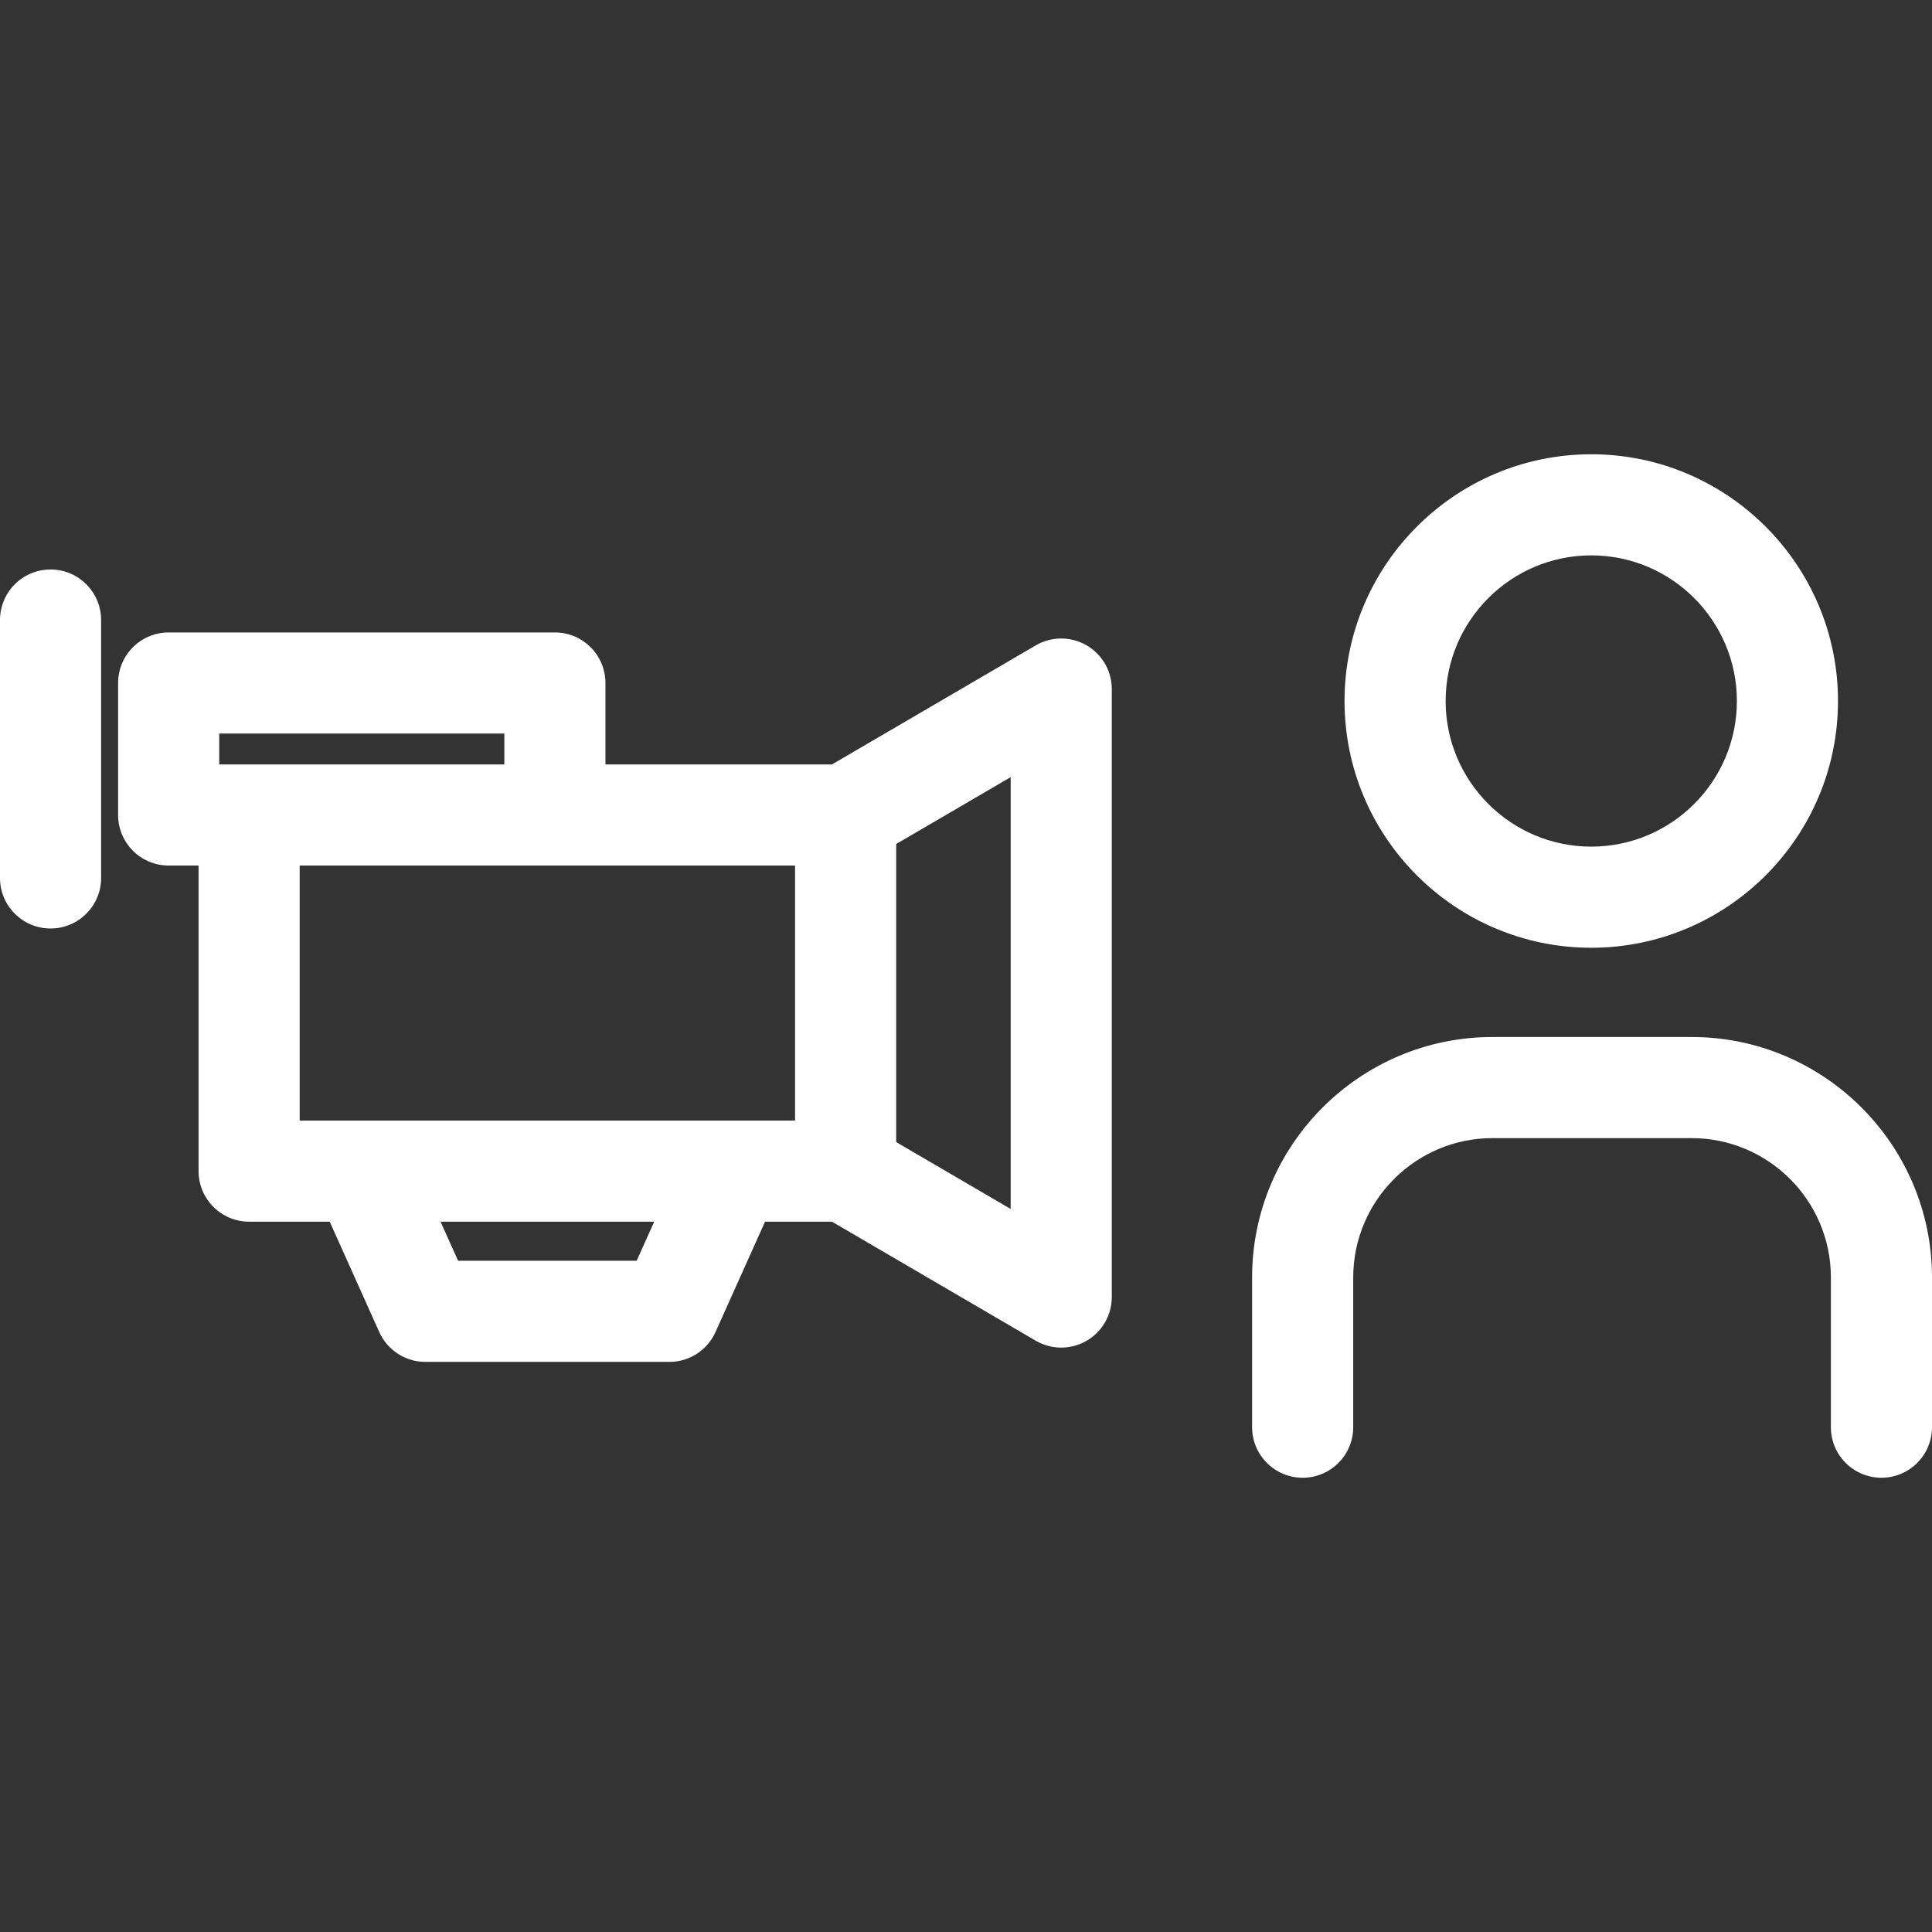 <?xml version="1.0" encoding="iso-8859-1"?>
<!-- Uploaded to: SVG Repo, www.svgrepo.com, Generator: SVG Repo Mixer Tools -->
<!DOCTYPE svg PUBLIC "-//W3C//DTD SVG 1.1//EN" "http://www.w3.org/Graphics/SVG/1.1/DTD/svg11.dtd">
<svg fill="#fff"  version="1.1" id="Capa_1" xmlns="http://www.w3.org/2000/svg" xmlns:xlink="http://www.w3.org/1999/xlink" 
	 viewBox="0 0 286.607 286.607" xml:space="preserve">
<rect x="0" y="0" width="286.607" height="286.607" fill="#333333" stroke="none"/>
<g>
	<path d="M161.163,95.714c-2.329-1.336-5.197-1.326-7.516,0.029l-30.231,17.659H89.817V101.32c0-4.142-3.358-7.5-7.5-7.5H25.021
		c-4.142,0-7.5,3.358-7.5,7.5v19.582c0,4.142,3.358,7.5,7.5,7.5h4.437v45.33c0,4.142,3.358,7.5,7.5,7.5h11.953l7.352,16.372
		c1.21,2.694,3.888,4.428,6.842,4.428h36.196c2.954,0,5.632-1.733,6.842-4.428l7.352-16.372h9.922l30.231,17.657
		c1.168,0.683,2.475,1.024,3.783,1.024c1.289,0,2.577-0.332,3.734-0.996c2.33-1.337,3.766-3.818,3.766-6.504v-90.193
		C164.93,99.533,163.493,97.052,161.163,95.714z M32.521,108.82h42.296v4.582H36.958h-4.437V108.82z M44.458,128.402h37.859h35.629
		v37.83h-9.306H53.765h-9.307V128.402z M94.447,187.031H67.958l-2.604-5.799h31.697L94.447,187.031z M149.93,179.347l-16.983-9.92
		v-44.22l16.983-9.92V179.347z"/>
	<path d="M7.5,84.481c-4.142,0-7.5,3.358-7.5,7.5v38.259c0,4.142,3.358,7.5,7.5,7.5s7.5-3.358,7.5-7.5V91.981
		C15,87.839,11.642,84.481,7.5,84.481z"/>
	<path d="M236.06,140.597c20.182,0,36.602-16.419,36.602-36.602c0-20.184-16.419-36.605-36.602-36.605
		c-20.183,0-36.603,16.421-36.603,36.605C199.457,124.177,215.877,140.597,236.06,140.597z M236.06,82.389
		c11.911,0,21.602,9.692,21.602,21.605c0,11.912-9.69,21.602-21.602,21.602c-11.912,0-21.603-9.691-21.603-21.602
		C214.457,92.081,224.148,82.389,236.06,82.389z"/>
	<path d="M250.939,153.836h-29.524c-19.668,0-35.669,16.003-35.669,35.673v22.21c0,4.142,3.358,7.5,7.5,7.5
		c4.142,0,7.5-3.358,7.5-7.5v-22.21c0-11.399,9.272-20.673,20.669-20.673h29.524c11.396,0,20.668,9.274,20.668,20.673v22.21
		c0,4.142,3.358,7.5,7.5,7.5c4.142,0,7.5-3.358,7.5-7.5v-22.21C286.607,169.839,270.607,153.836,250.939,153.836z"/>
</g>
</svg>